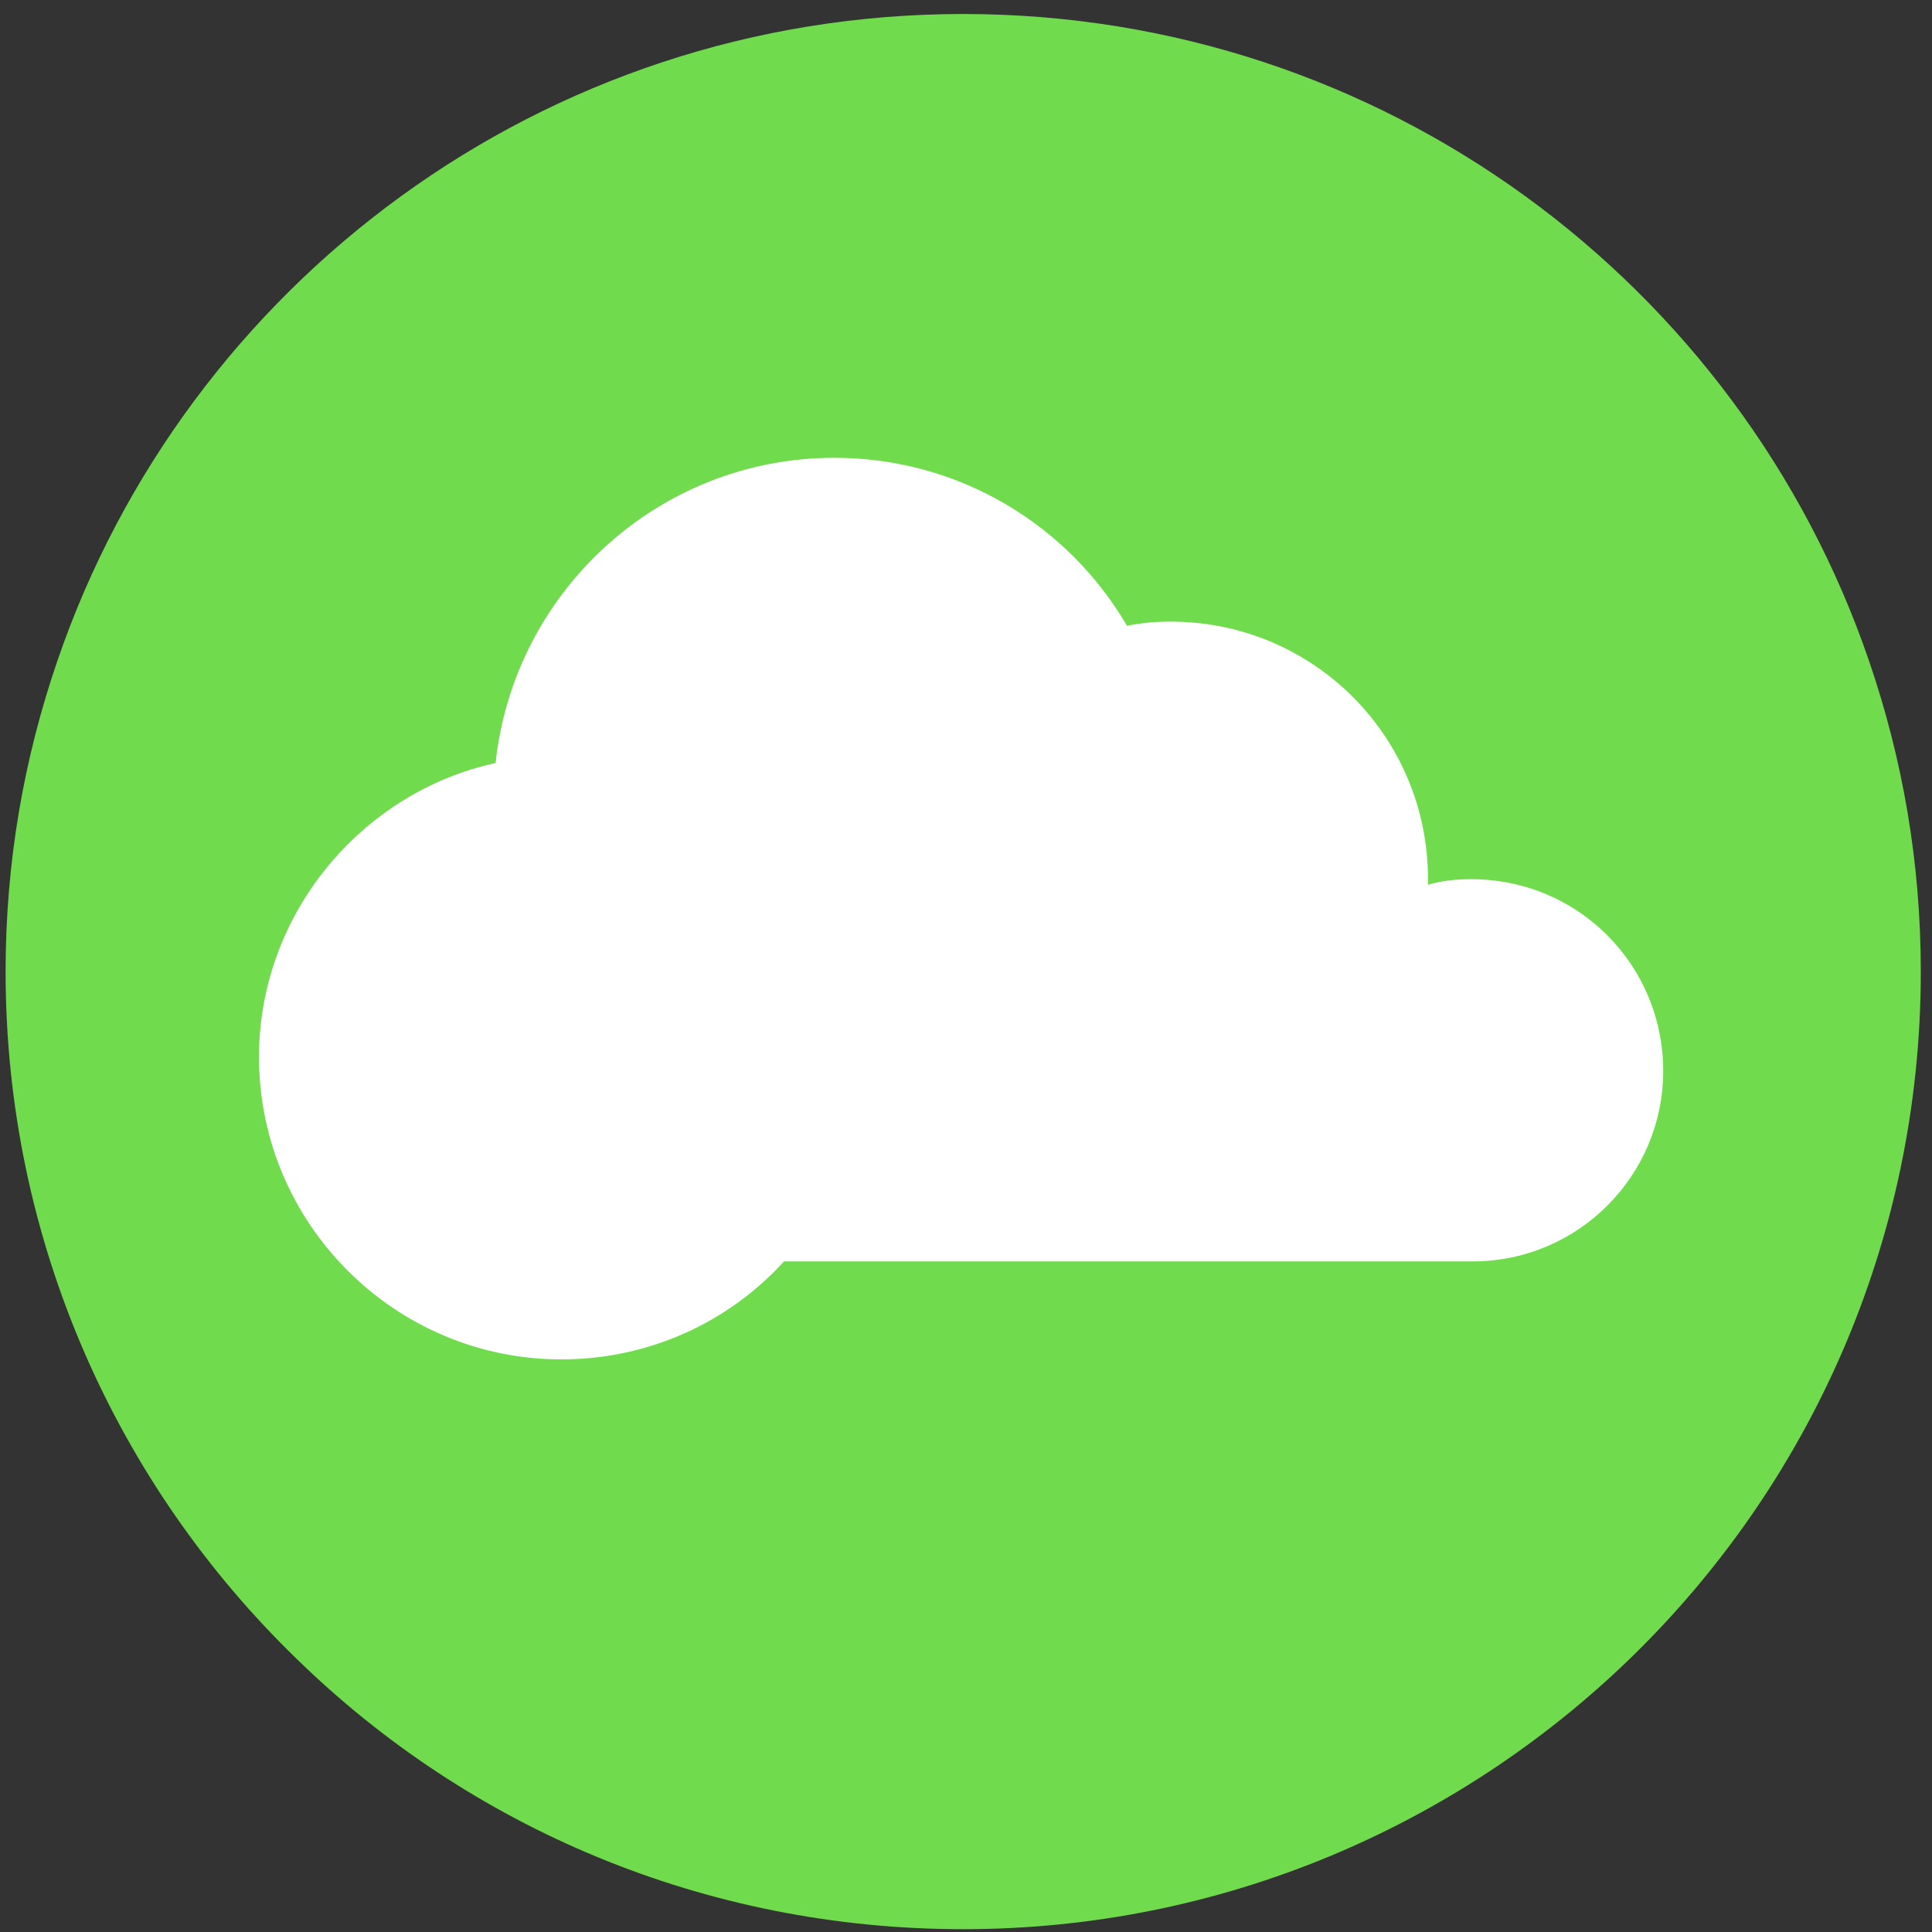 <?xml version="1.0" encoding="utf-8"?>
<!-- Generator: Adobe Illustrator 22.0.1, SVG Export Plug-In . SVG Version: 6.00 Build 0)  -->
<svg version="1.1" id="レイヤー_1" xmlns="http://www.w3.org/2000/svg" xmlns:xlink="http://www.w3.org/1999/xlink" x="0px"
	 y="0px" viewBox="0 0 138 138" style="enable-background:new 0 0 138 138;" xml:space="preserve">
<rect x="0" y="0" width="138" height="138" fill="#333333" stroke="none"/>
<style type="text/css">
	.st0{fill:#70DB4C;}
	.st1{fill:#FFFFFF;}
</style>
<path class="st0" d="M4.1,47.2C13.3,20.3,38.8,1,68.8,1s55.5,19.3,64.7,46.2c2.4,7,3.7,14.4,3.7,22.2c0,19.3-8,36.7-20.8,49.1
	c-12.3,11.9-29.1,19.3-47.6,19.3s-35.3-7.3-47.6-19.3C8.4,106.1,0.4,88.7,0.4,69.4C0.4,61.6,1.7,54.2,4.1,47.2z"/>
<g>
	<path class="st1" d="M105.1,62.8c-1.1,0-2.1,0.1-3.1,0.4c0-0.1,0-0.2,0-0.4c0-10.2-8.2-18.4-18.4-18.4c-1.1,0-2.1,0.1-3.1,0.3
		c-4.2-7.2-12-12-20.9-12c-12.6,0-22.9,9.6-24.2,21.8c-9.6,2.1-16.9,10.8-16.9,21c0,11.9,9.7,21.6,21.6,21.6c6.3,0,12-2.7,15.9-7
		h48.2l0,0c0.3,0,0.6,0,1,0c7.5,0,13.6-6.1,13.6-13.6C118.8,68.9,112.7,62.8,105.1,62.8z"/>
</g>
</svg>
